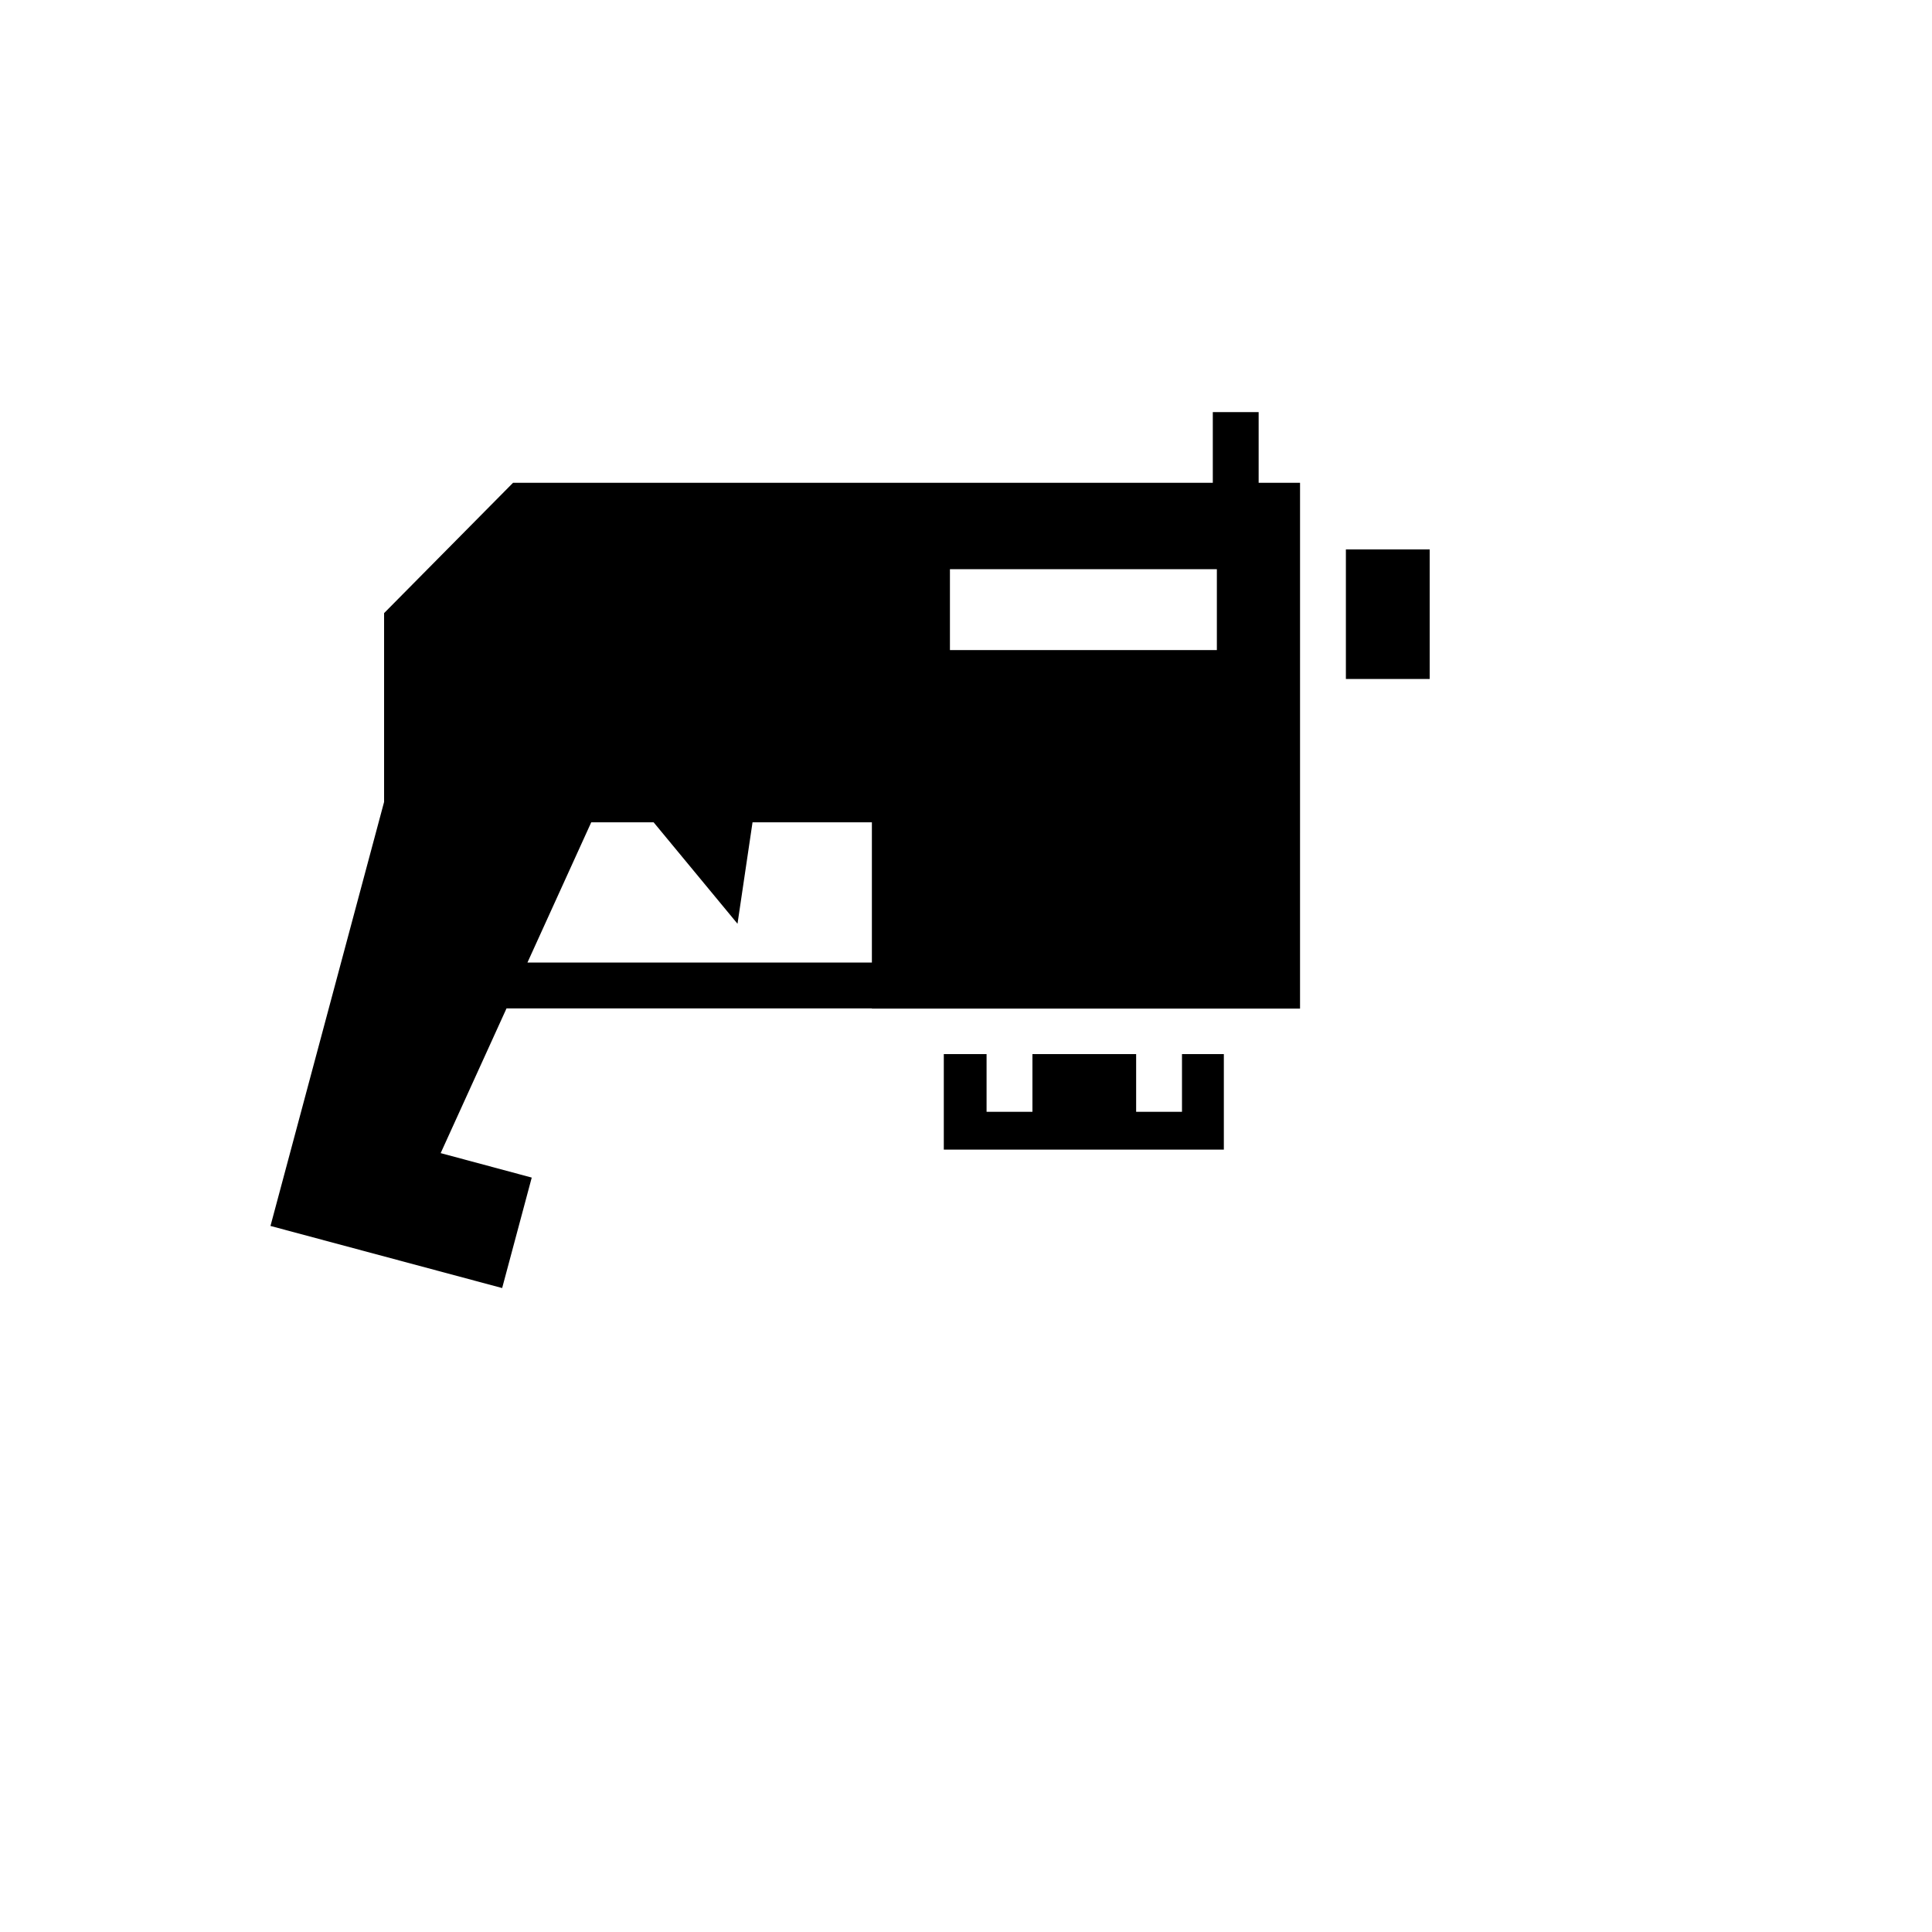 <svg xmlns="http://www.w3.org/2000/svg" version="1.1" xmlns:xlink="http://www.w3.org/1999/xlink" width="100%" height="100%" id="svgWorkerArea" viewBox="-25 -25 625 625" xmlns:idraw="https://idraw.muisca.co" style="background: white;"><defs id="defsdoc"><pattern id="patternBool" x="0" y="0" width="10" height="10" patternUnits="userSpaceOnUse" patternTransform="rotate(35)"><circle cx="5" cy="5" r="4" style="stroke: none;fill: #ff000070;"></circle></pattern></defs><g id="fileImp-166580389" class="cosito"><path id="pathImp-773703255" fill="#000" class="grouped" d="M367.341 108.319C367.341 108.319 367.341 131.184 367.341 131.184 367.341 131.184 140.967 131.184 140.967 131.184 140.967 131.184 99.253 173.344 99.253 173.344 99.253 173.344 99.253 234.427 99.253 234.427 99.253 234.427 62.5 371.594 62.5 371.594 62.5 371.594 137.446 391.682 137.446 391.682 137.446 391.682 147.018 355.946 147.018 355.946 147.018 355.946 117.556 348.034 117.556 348.034 117.556 348.034 138.859 301.212 138.859 301.212 138.859 301.212 257.055 301.212 257.055 301.212 257.055 301.212 257.055 301.286 257.055 301.286 257.055 301.286 395.561 301.286 395.561 301.286 395.561 301.286 395.563 131.182 395.563 131.182 395.563 131.182 382.171 131.182 382.171 131.182 382.171 131.182 382.171 108.318 382.171 108.318 382.171 108.318 367.34 108.318 367.34 108.318 367.34 108.318 367.341 108.319 367.341 108.319M410.394 152.735C410.394 152.735 410.394 194.648 410.394 194.648 410.394 194.648 437.5 194.648 437.5 194.648 437.5 194.648 437.5 152.734 437.5 152.734 437.5 152.734 410.395 152.734 410.395 152.734 410.395 152.734 410.394 152.735 410.394 152.735M282.302 159.135C282.302 159.135 368.654 159.135 368.654 159.135 368.654 159.135 368.654 185.299 368.654 185.299 368.654 185.299 282.303 185.299 282.303 185.299 282.303 185.299 282.303 159.135 282.303 159.135 282.303 159.135 282.302 159.135 282.302 159.135M166.263 241.022C166.263 241.022 186.451 241.022 186.451 241.022 186.451 241.022 213.581 273.833 213.581 273.833 213.581 273.833 218.442 241.023 218.442 241.023 218.442 241.023 257.055 241.023 257.055 241.023 257.055 241.023 257.055 286.382 257.055 286.382 257.055 286.382 145.629 286.382 145.629 286.382 145.629 286.382 166.263 241.024 166.263 241.024 166.263 241.024 166.263 241.022 166.263 241.022M280.319 315.993C280.319 315.993 280.319 346.894 280.319 346.894 280.319 346.894 370.912 346.894 370.912 346.894 370.912 346.894 370.912 315.993 370.912 315.993 370.912 315.993 357.371 315.993 357.371 315.993 357.371 315.993 357.371 334.667 357.371 334.667 357.371 334.667 342.541 334.667 342.541 334.667 342.541 334.667 342.541 315.993 342.541 315.993 342.541 315.993 308.988 315.993 308.988 315.993 308.988 315.993 308.988 334.667 308.988 334.667 308.988 334.667 294.155 334.667 294.155 334.667 294.155 334.667 294.155 315.993 294.155 315.993 294.155 315.993 280.319 315.993 280.319 315.993 280.319 315.993 280.319 315.993 280.319 315.993"></path></g></svg>